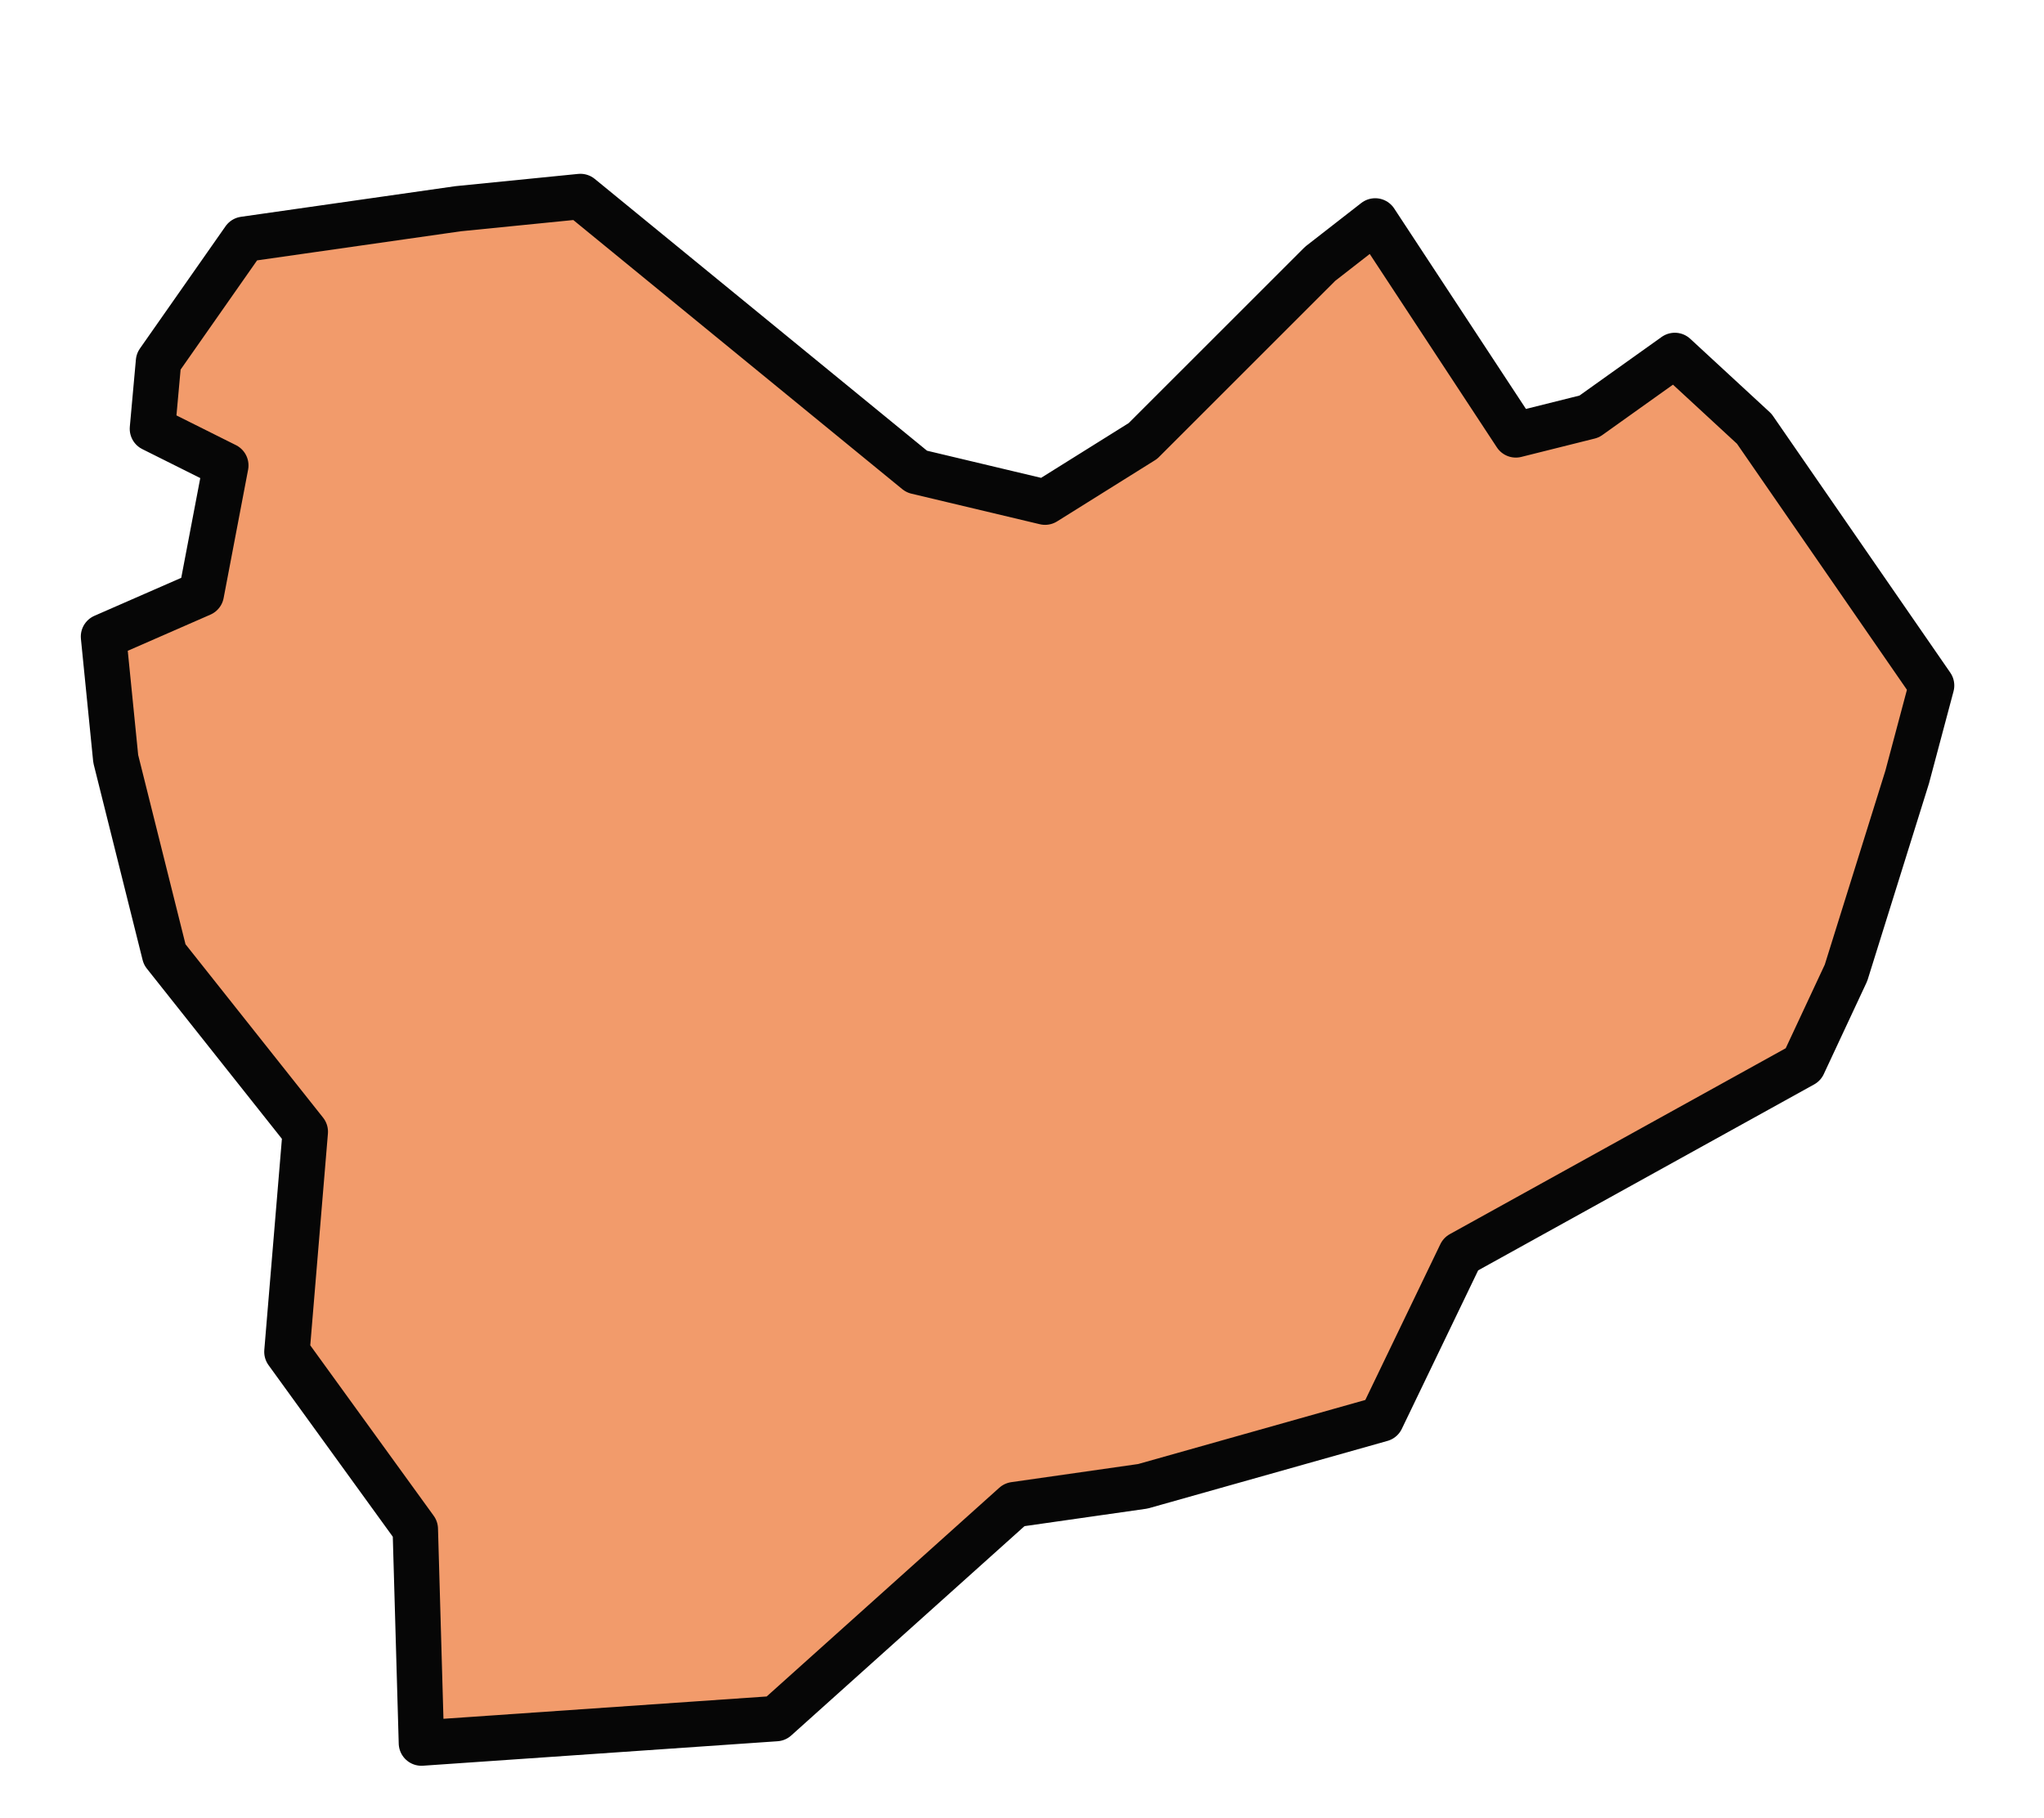 <?xml version="1.0" encoding="UTF-8"?> <svg xmlns="http://www.w3.org/2000/svg" viewBox="0 0 45.00 40.03" data-guides="{&quot;vertical&quot;:[],&quot;horizontal&quot;:[]}"><path fill="#f29b6b" stroke="rgb(6, 6, 6)" fill-opacity="1" stroke-width="1" stroke-opacity="1" clip-rule="evenodd" fill-rule="evenodd" stroke-linejoin="round" class="st0" id="tSvg11e92ad5714" title="Path 4" d="M9.143 33.67C8.201 32.369 7.259 31.068 6.317 29.767C6.451 28.152 6.586 26.536 6.721 24.921C5.689 23.62 4.657 22.319 3.625 21.018C3.266 19.582 2.907 18.146 2.548 16.71C2.458 15.813 2.368 14.916 2.279 14.018C2.997 13.704 3.715 13.39 4.432 13.076C4.612 12.134 4.791 11.192 4.971 10.249C4.432 9.98 3.894 9.711 3.356 9.442C3.4 8.948 3.445 8.455 3.49 7.961C4.118 7.064 4.746 6.166 5.375 5.269C6.945 5.045 8.515 4.82 10.086 4.596C10.983 4.506 11.88 4.417 12.778 4.327C15.245 6.346 17.713 8.365 20.181 10.384C20.181 10.384 20.181 10.384 20.181 10.384C21.123 10.608 22.065 10.833 23.008 11.057C23.725 10.608 24.443 10.16 25.161 9.711C26.462 8.41 27.764 7.109 29.065 5.808C29.469 5.493 29.872 5.179 30.276 4.865C31.308 6.436 32.34 8.006 33.372 9.576C33.91 9.442 34.449 9.307 34.987 9.172C35.615 8.724 36.244 8.275 36.872 7.827C37.455 8.365 38.038 8.903 38.621 9.442C39.923 11.326 41.224 13.211 42.525 15.095C42.346 15.768 42.166 16.441 41.987 17.114C41.538 18.55 41.089 19.986 40.641 21.422C40.327 22.095 40.012 22.767 39.698 23.441C37.186 24.831 34.673 26.222 32.161 27.613C31.577 28.825 30.994 30.036 30.411 31.247C28.661 31.741 26.911 32.235 25.161 32.728C24.219 32.863 23.277 32.997 22.334 33.132C20.585 34.702 18.835 36.273 17.085 37.843C14.483 38.023 11.88 38.202 9.278 38.382C9.233 36.811 9.188 35.241 9.143 33.67Z"></path><defs></defs></svg> 